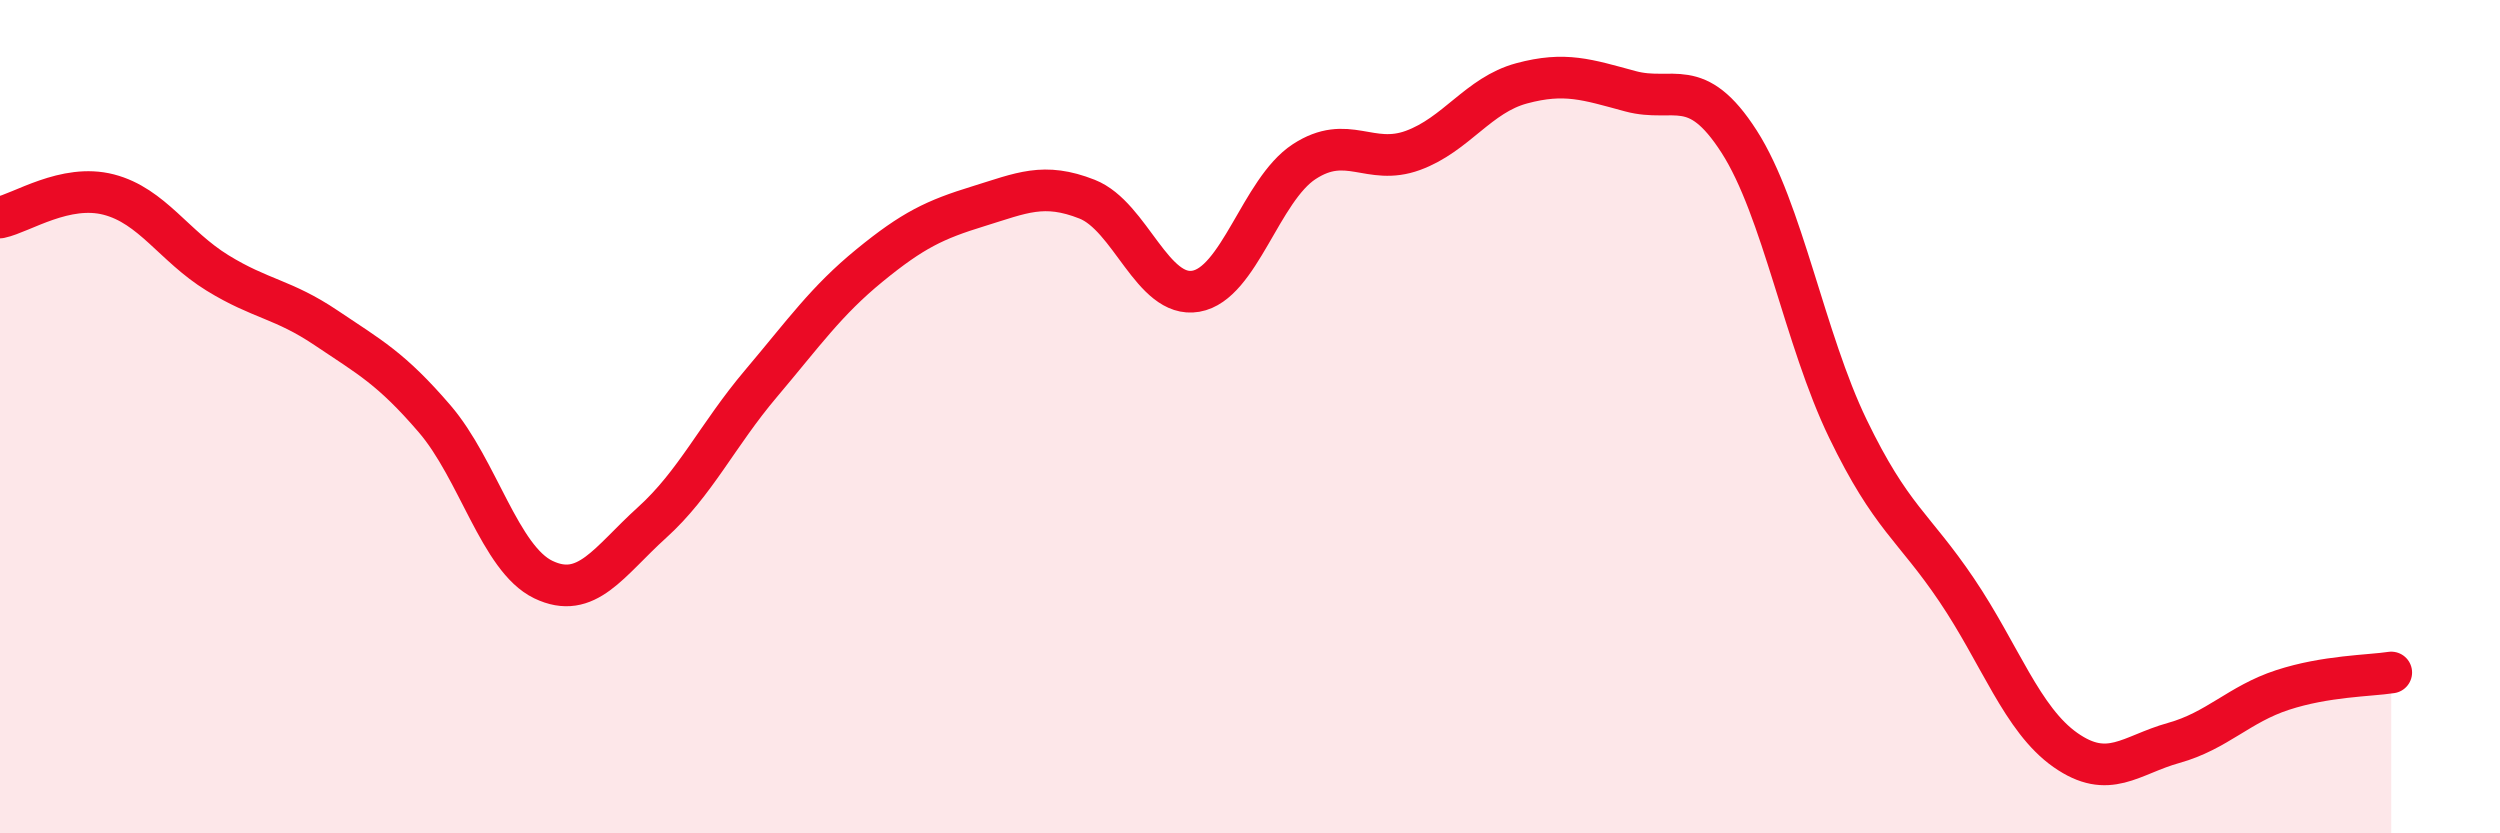 
    <svg width="60" height="20" viewBox="0 0 60 20" xmlns="http://www.w3.org/2000/svg">
      <path
        d="M 0,5.22 C 0.52,5.11 1.57,4.4 2.61,4.67 C 3.65,4.94 4.18,5.91 5.22,6.55 C 6.26,7.19 6.79,7.17 7.83,7.87 C 8.87,8.57 9.39,8.84 10.43,10.05 C 11.47,11.26 12,13.41 13.04,13.91 C 14.08,14.41 14.61,13.48 15.65,12.54 C 16.69,11.6 17.22,10.44 18.26,9.21 C 19.3,7.98 19.83,7.22 20.87,6.37 C 21.91,5.52 22.44,5.27 23.48,4.95 C 24.52,4.63 25.05,4.37 26.09,4.78 C 27.13,5.19 27.66,7.17 28.7,6.99 C 29.74,6.81 30.26,4.56 31.3,3.88 C 32.34,3.2 32.87,3.99 33.91,3.61 C 34.95,3.23 35.48,2.28 36.52,2 C 37.56,1.72 38.09,1.91 39.13,2.19 C 40.17,2.47 40.7,1.78 41.74,3.4 C 42.78,5.02 43.31,8.14 44.35,10.29 C 45.39,12.44 45.92,12.62 46.96,14.16 C 48,15.7 48.53,17.27 49.57,18 C 50.61,18.73 51.13,18.12 52.17,17.83 C 53.21,17.54 53.74,16.9 54.78,16.56 C 55.82,16.22 56.87,16.22 57.39,16.14L57.39 20L0 20Z"
        fill="#EB0A25"
        opacity="0.1"
        stroke-linecap="round"
        stroke-linejoin="round"
      />
      <path
        d="M 0,5.22 C 0.52,5.11 1.57,4.4 2.61,4.67 C 3.65,4.94 4.18,5.91 5.22,6.55 C 6.26,7.19 6.79,7.17 7.83,7.87 C 8.87,8.57 9.39,8.84 10.43,10.05 C 11.47,11.26 12,13.41 13.04,13.91 C 14.08,14.41 14.61,13.48 15.65,12.54 C 16.69,11.6 17.22,10.44 18.26,9.21 C 19.3,7.98 19.83,7.22 20.87,6.37 C 21.91,5.52 22.44,5.27 23.48,4.95 C 24.52,4.63 25.05,4.37 26.09,4.78 C 27.13,5.19 27.66,7.17 28.7,6.99 C 29.74,6.81 30.26,4.56 31.3,3.88 C 32.34,3.2 32.87,3.99 33.91,3.61 C 34.95,3.23 35.48,2.28 36.52,2 C 37.56,1.72 38.09,1.91 39.13,2.19 C 40.17,2.47 40.7,1.78 41.74,3.4 C 42.78,5.02 43.31,8.14 44.35,10.29 C 45.39,12.44 45.92,12.62 46.96,14.16 C 48,15.7 48.53,17.27 49.57,18 C 50.61,18.73 51.13,18.12 52.17,17.83 C 53.21,17.54 53.74,16.9 54.78,16.56 C 55.82,16.22 56.87,16.22 57.39,16.14"
        stroke="#EB0A25"
        stroke-width="1"
        fill="none"
        stroke-linecap="round"
        stroke-linejoin="round"
      />
    </svg>
  